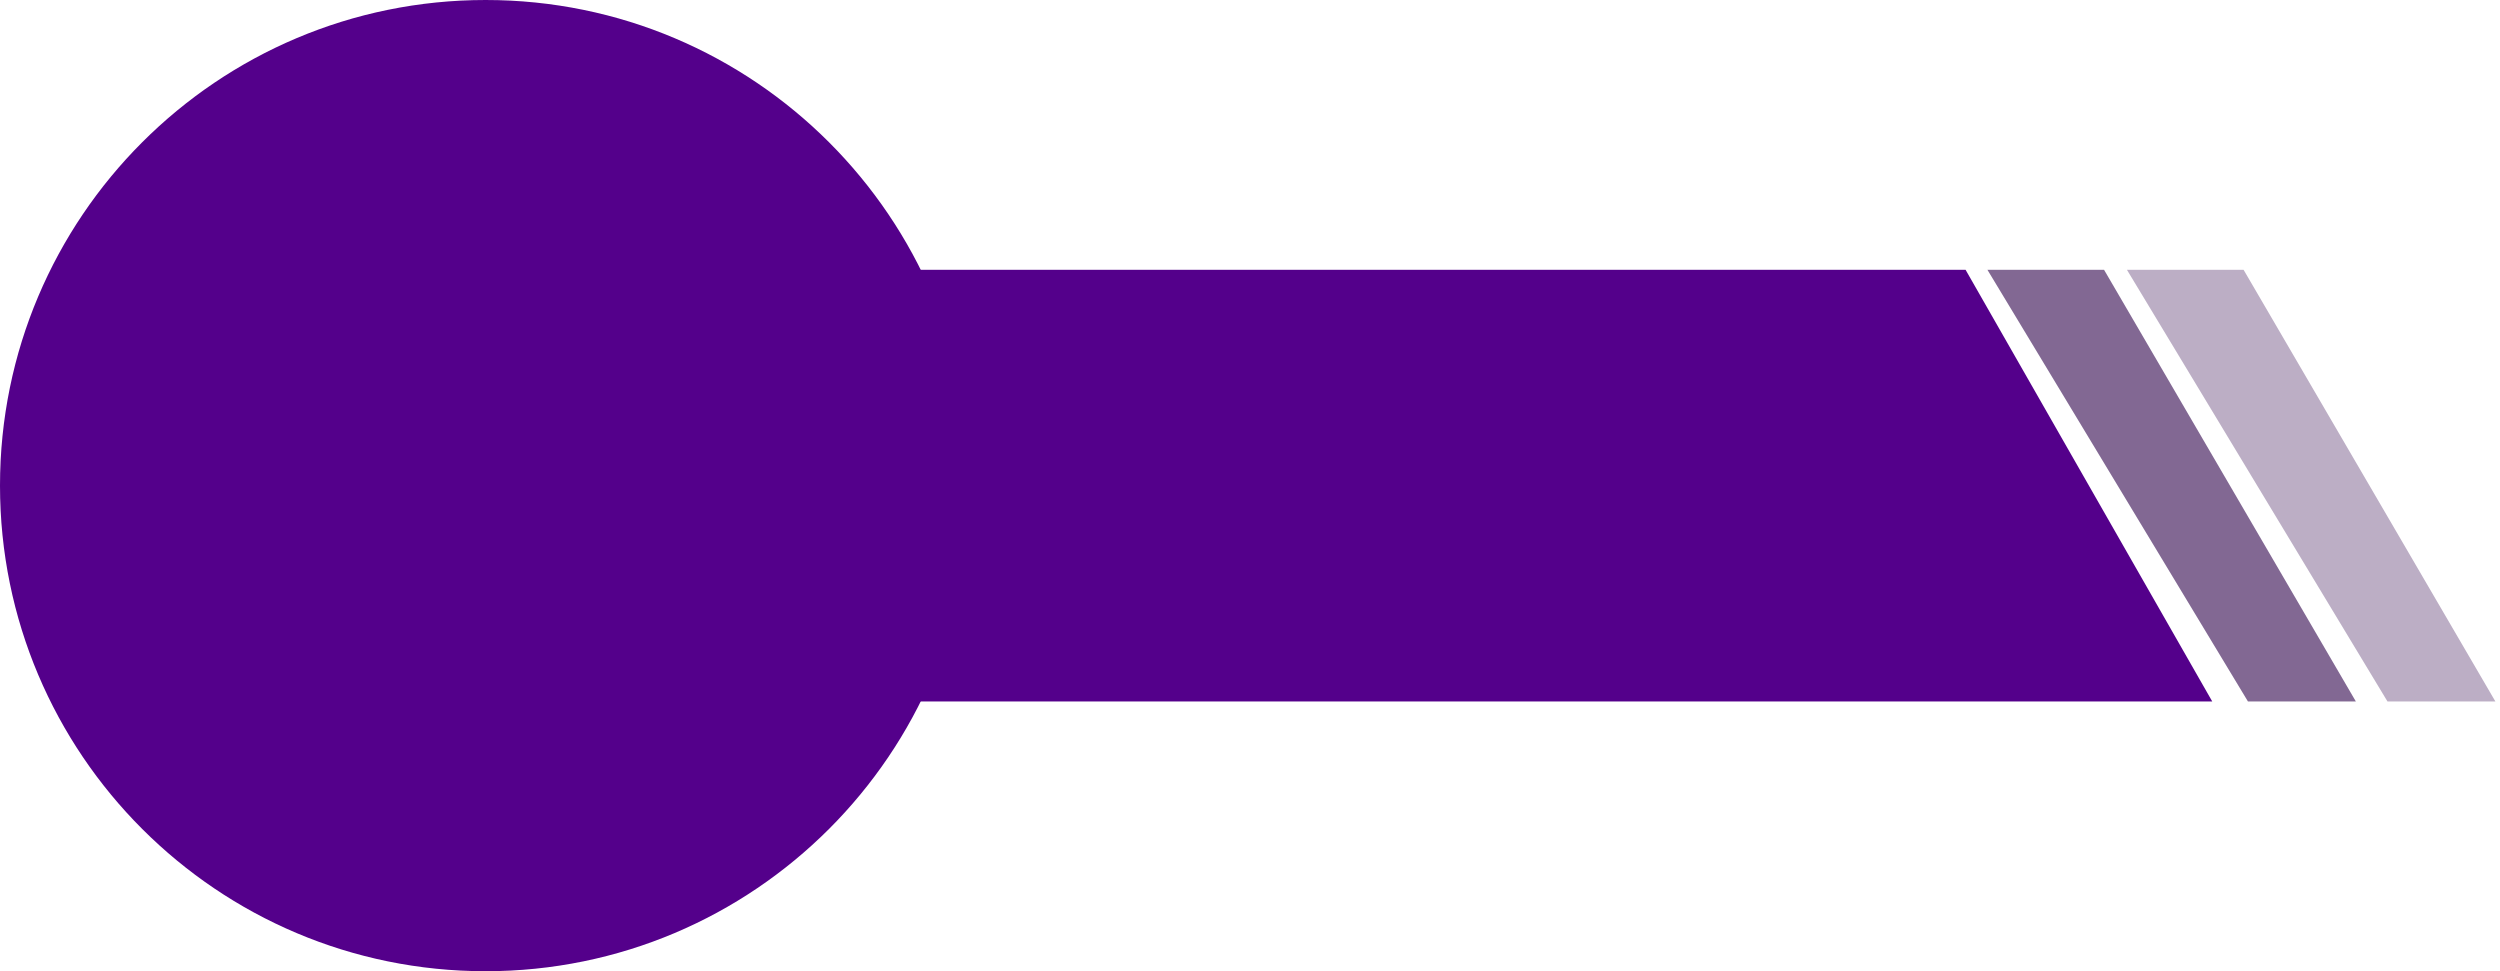 <svg width="139" height="54" viewBox="0 0 139 54" fill="none" xmlns="http://www.w3.org/2000/svg">
<path d="M54 27C54 41.912 41.912 54 27 54C12.089 54 0 41.912 0 27C0 12.088 12.089 0 27 0C41.912 0 54 12.088 54 27Z" fill="#54008B"/>
<path d="M116.985 15H110.5L124.985 39H130.985L116.985 15Z" fill="#2C004A" fill-opacity="0.59"/>
<path d="M124.743 15H118.257L125.5 27L132.743 39H138.743L124.743 15Z" fill="#2C004A" fill-opacity="0.32"/>
<path d="M43 15H109.286L123 39H43L43 15Z" fill="#54008B"/>
</svg>
